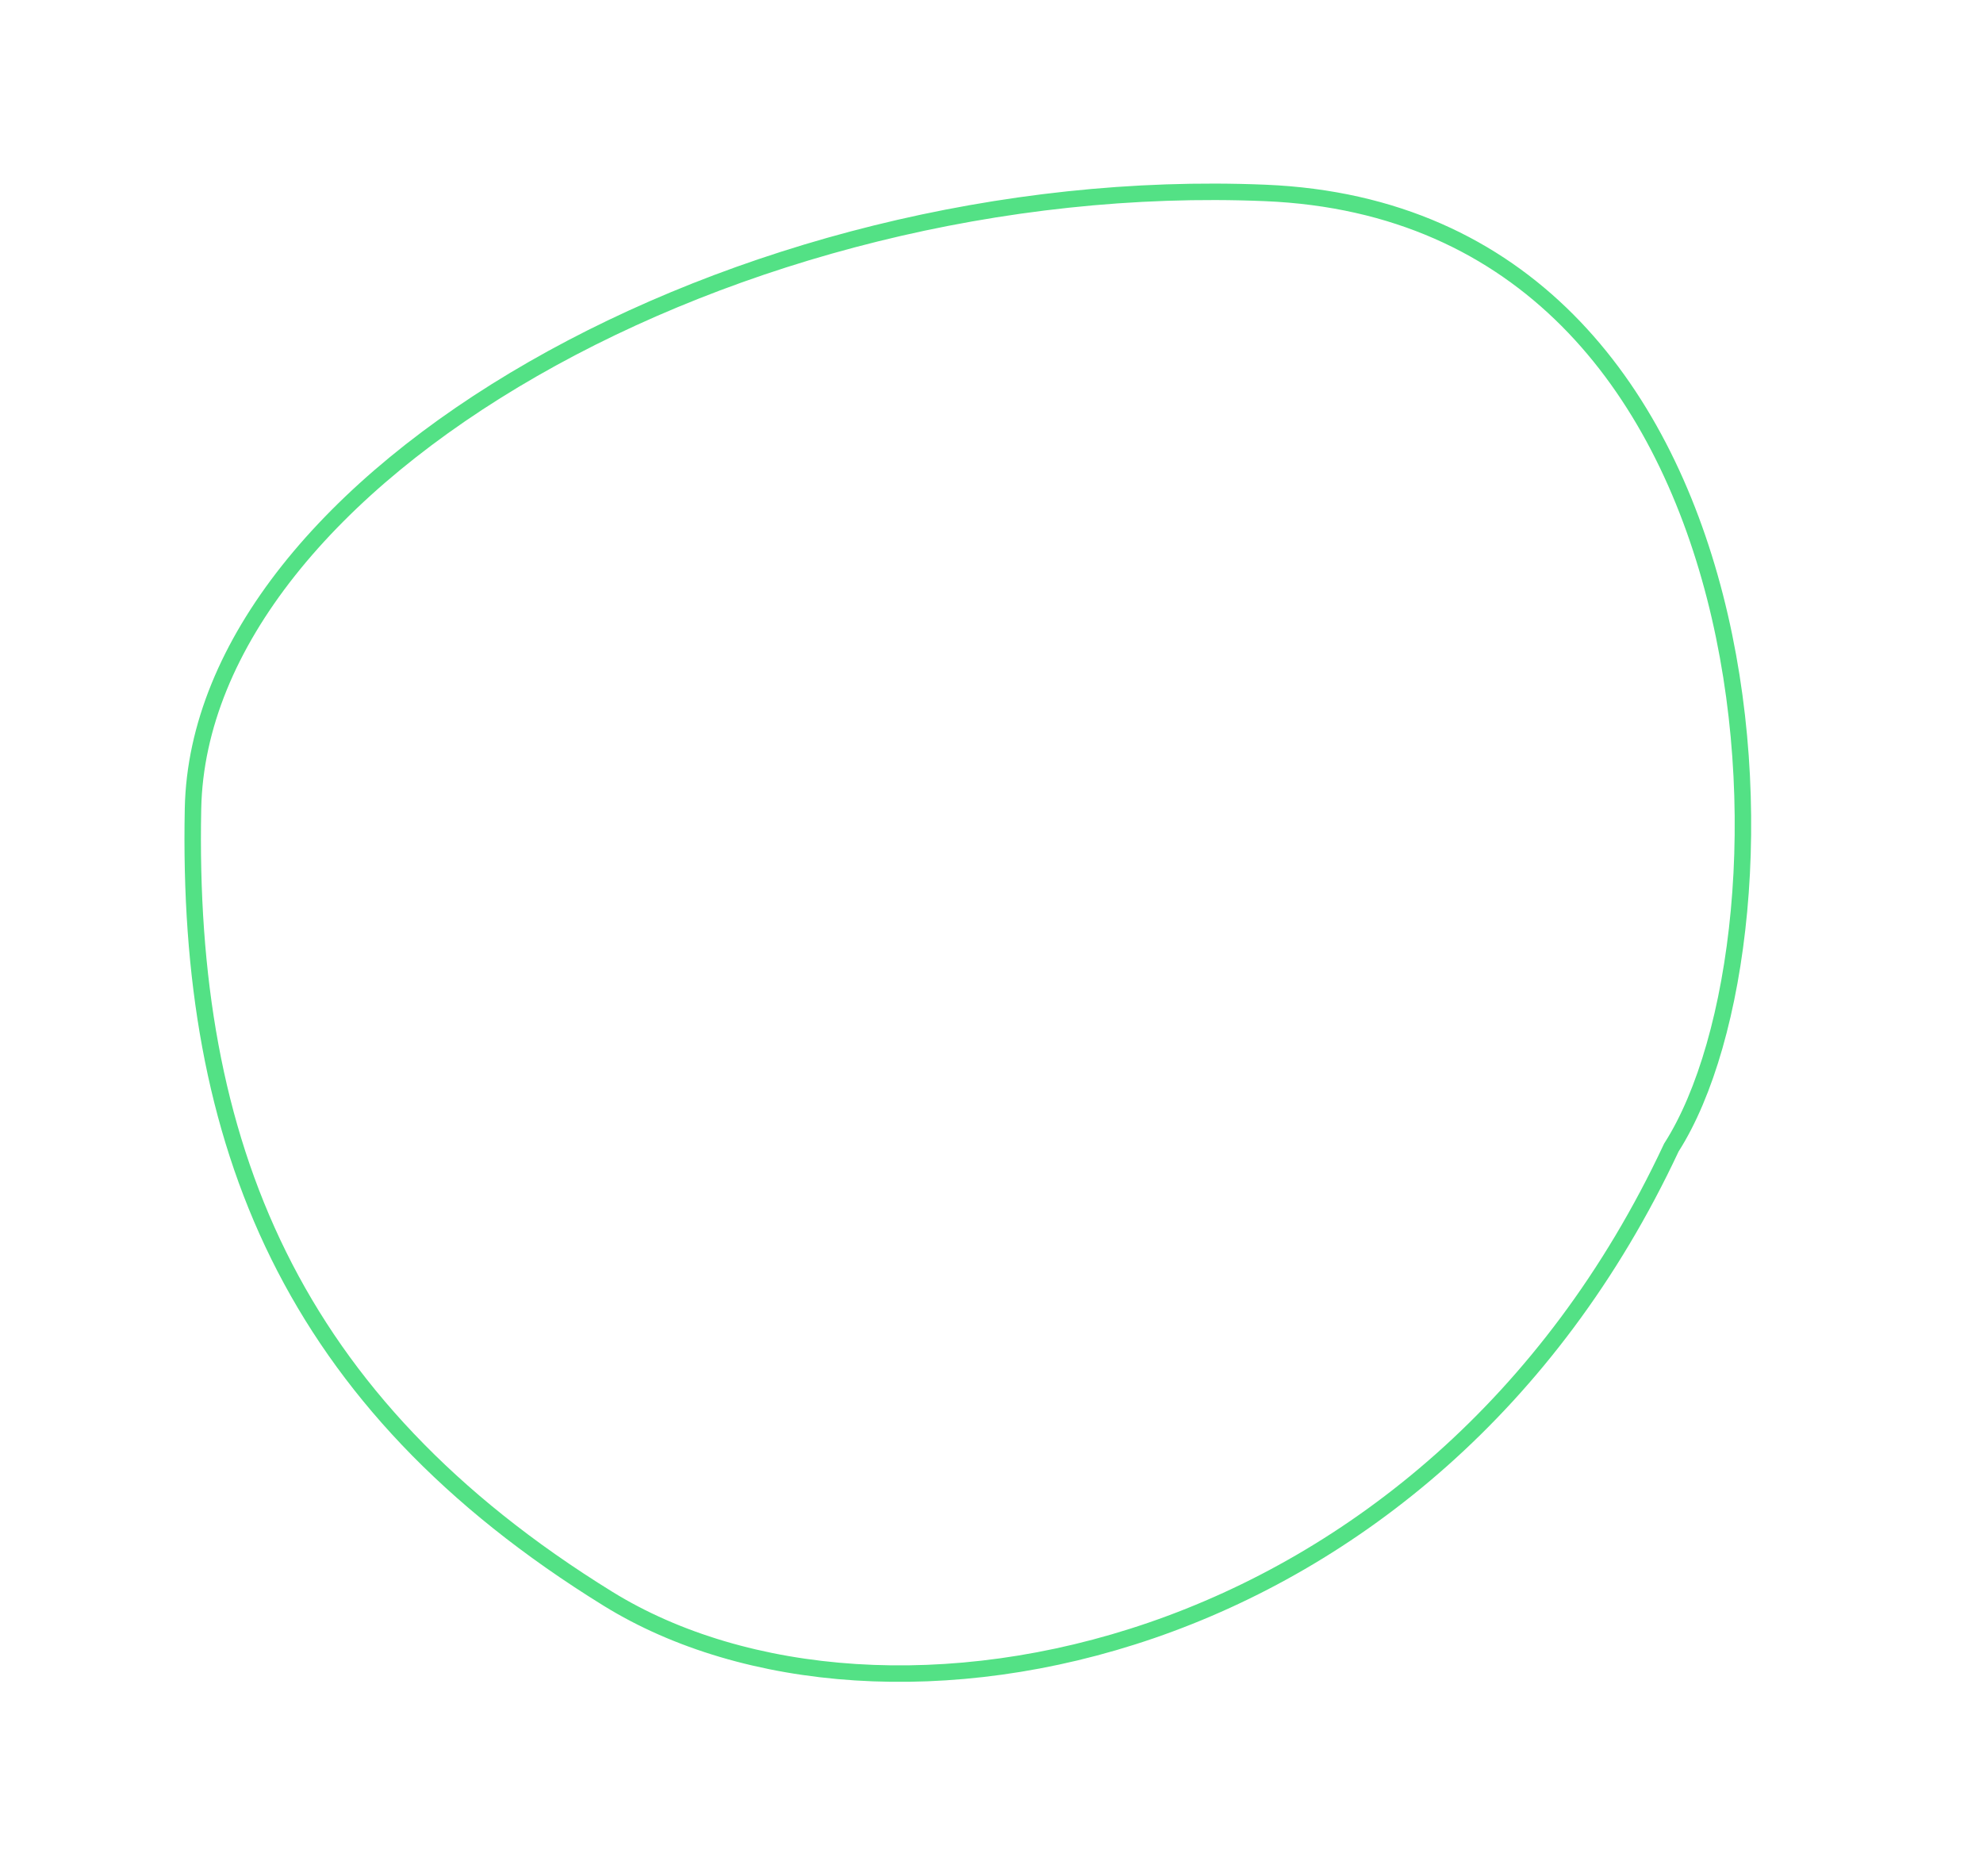 
<svg width="241" height="228" viewBox="0 0 241 228" fill="none" xmlns="http://www.w3.org/2000/svg">
<g filter="url(#filter0_d)">
<path d="M203.156 139.411L203.121 139.466L203.094 139.524C173.722 202.234 107.152 214.839 73.891 194.294C54.528 182.333 41.736 168.481 33.875 152.581C26.01 136.672 23.044 118.638 23.457 98.259C23.862 78.306 40.199 58.944 64.771 44.843C89.286 30.775 121.727 22.117 153.754 23.446C169.614 24.103 181.624 30.021 190.493 38.913C199.379 47.823 205.154 59.765 208.427 72.51C211.699 85.253 212.456 98.745 211.346 110.692C210.234 122.66 207.259 132.973 203.156 139.411Z" stroke="#53E185" stroke-width="2"/>
</g>
<defs>
<filter id="filter0_d" x="0.19" y="0.355" width="240.433" height="227.589" filterUnits="userSpaceOnUse" color-interpolation-filters="sRGB">
<feFlood flood-opacity="0" result="BackgroundImageFix"/>
<feColorMatrix in="SourceAlpha" type="matrix" values="0 0 0 0 0 0 0 0 0 0 0 0 0 0 0 0 0 0 127 0"/>
<feOffset/>
<feGaussianBlur stdDeviation="2.905"/>
<feColorMatrix type="matrix" values="0 0 0 0 0.012 0 0 0 0 0.91 0 0 0 0 0.371 0 0 0 1 0"/>
<feBlend mode="normal" in2="BackgroundImageFix" result="effect1_dropShadow"/>
<feBlend mode="normal" in="SourceGraphic" in2="effect1_dropShadow" result="shape"/>
</filter>
</defs>
</svg>
